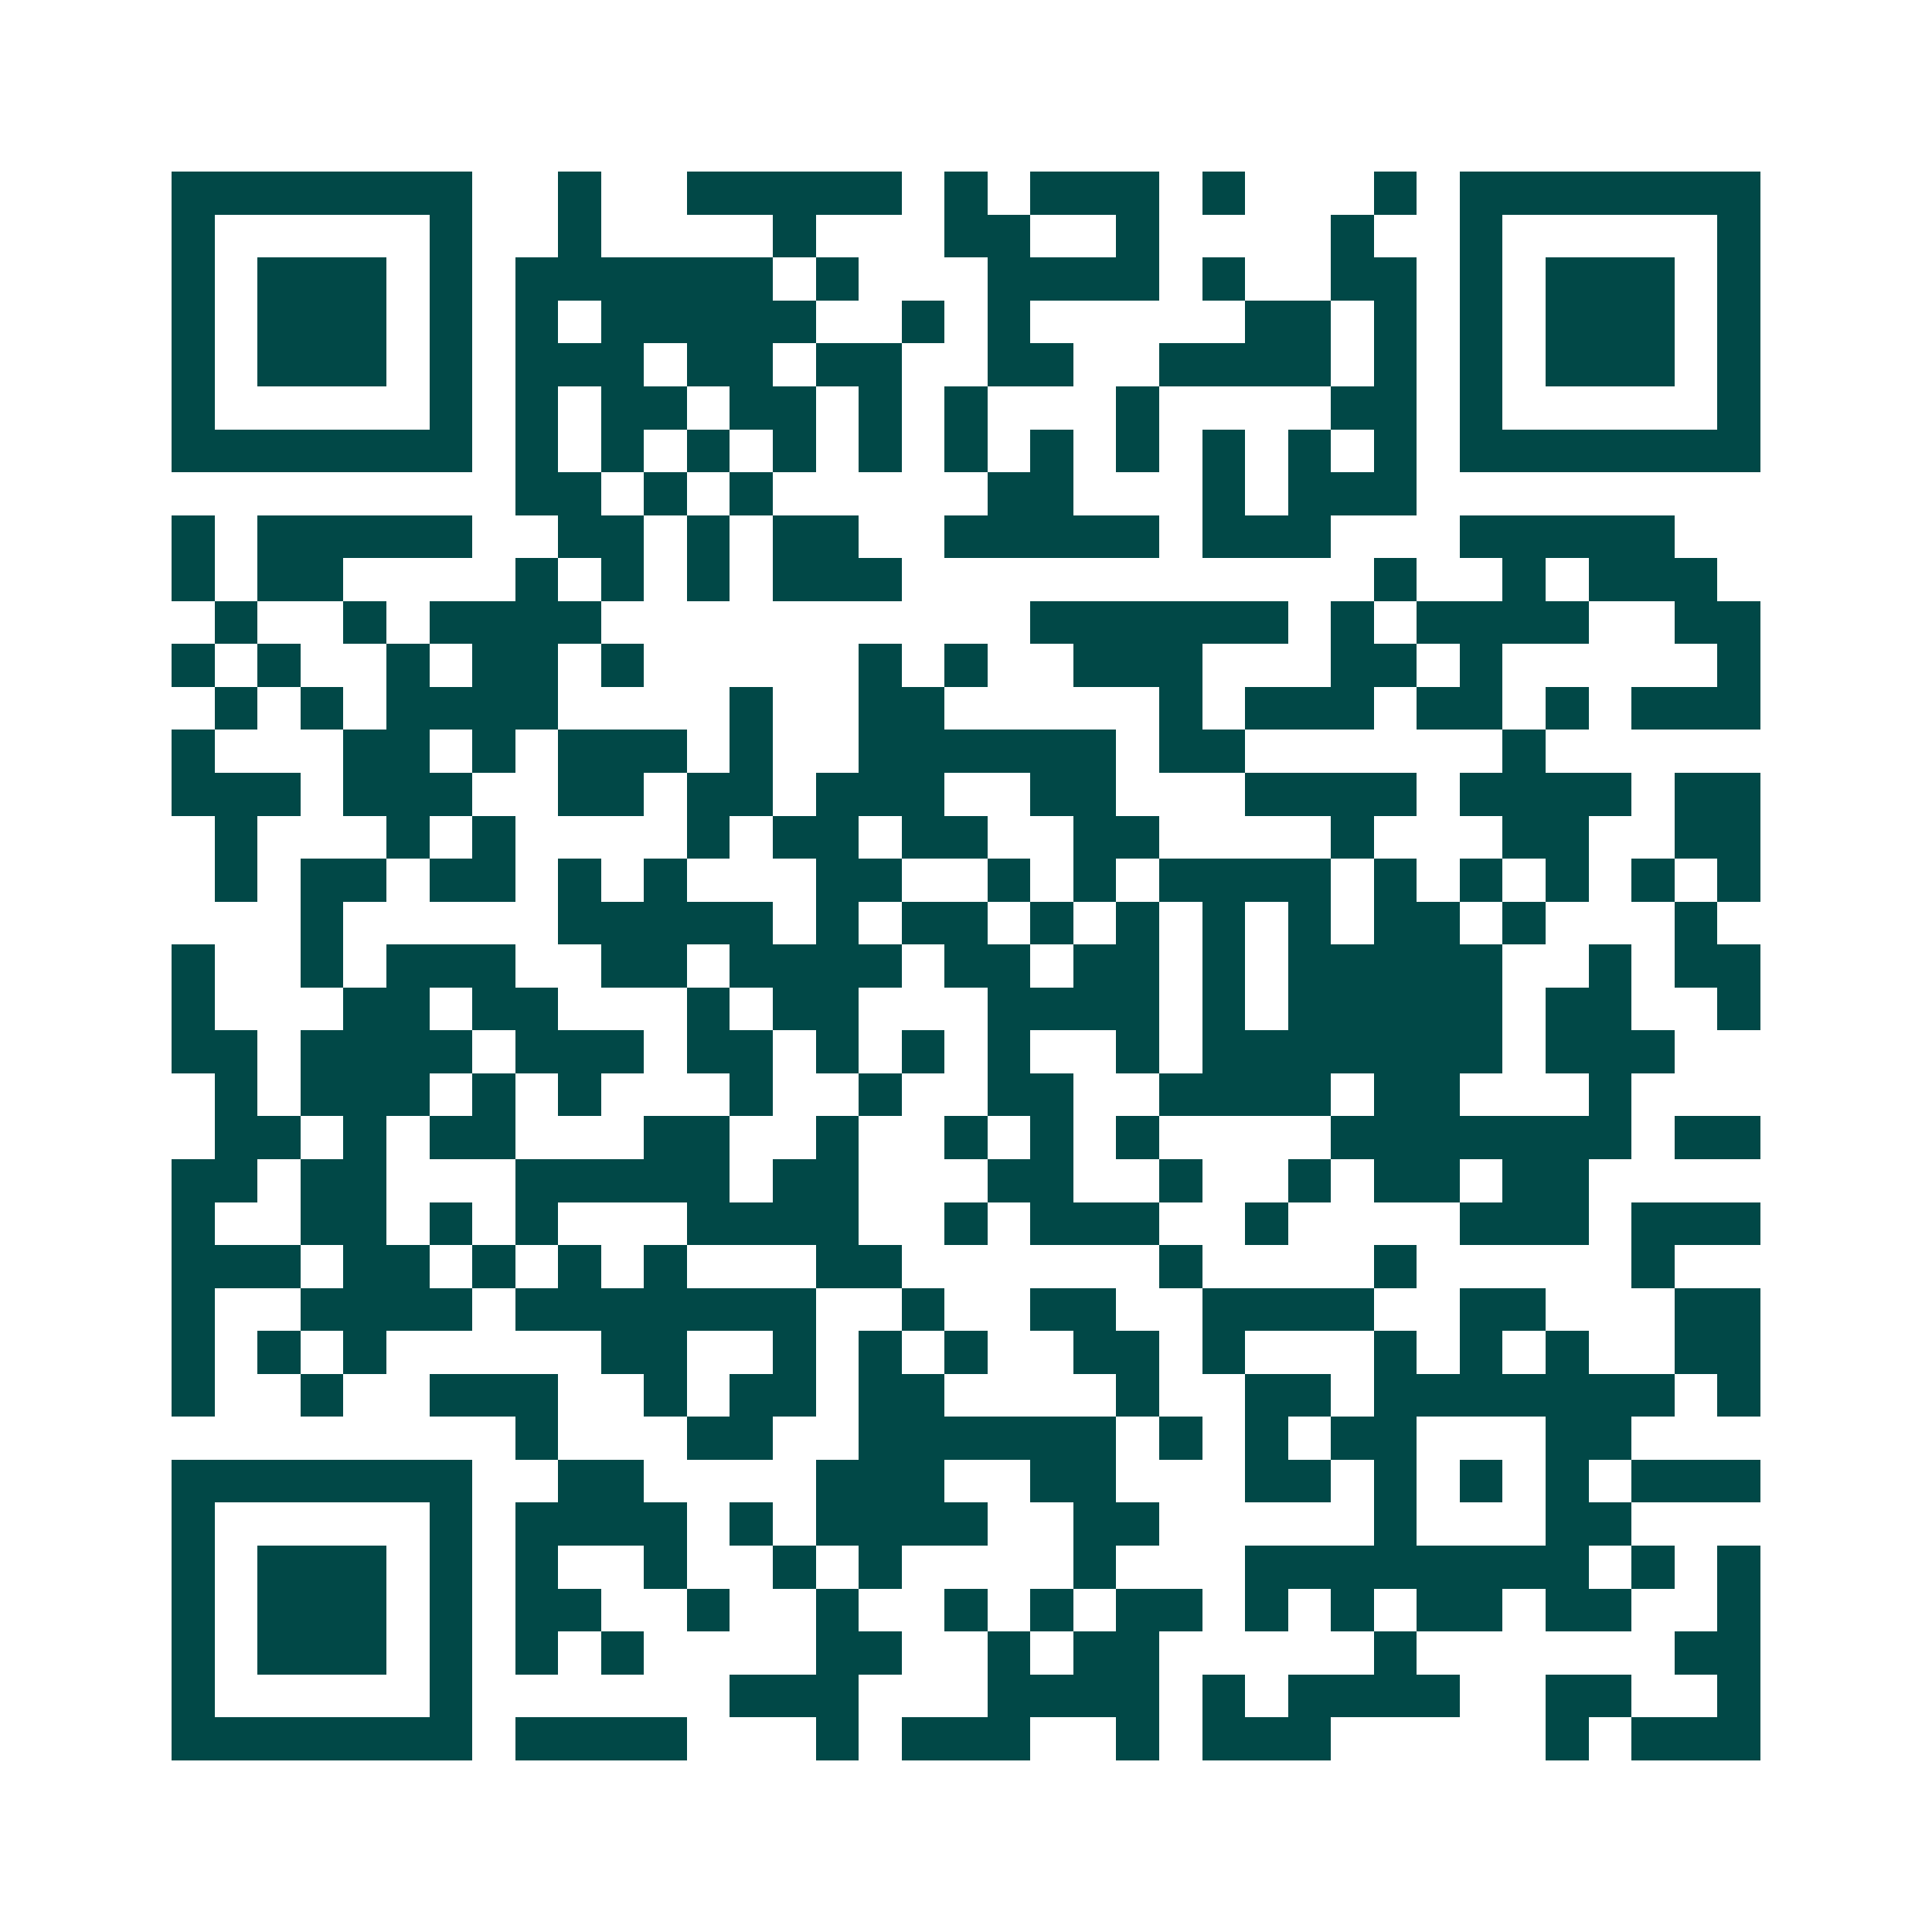 <svg xmlns="http://www.w3.org/2000/svg" width="200" height="200" viewBox="0 0 45 45" shape-rendering="crispEdges"><path fill="#ffffff" d="M0 0h45v45H0z"/><path stroke="#014847" d="M4 4.5h7m2 0h1m2 0h5m1 0h1m1 0h3m1 0h1m3 0h1m1 0h7M4 5.5h1m5 0h1m2 0h1m4 0h1m3 0h2m2 0h1m4 0h1m2 0h1m5 0h1M4 6.5h1m1 0h3m1 0h1m1 0h6m1 0h1m3 0h4m1 0h1m2 0h2m1 0h1m1 0h3m1 0h1M4 7.5h1m1 0h3m1 0h1m1 0h1m1 0h5m2 0h1m1 0h1m5 0h2m1 0h1m1 0h1m1 0h3m1 0h1M4 8.5h1m1 0h3m1 0h1m1 0h3m1 0h2m1 0h2m2 0h2m2 0h4m1 0h1m1 0h1m1 0h3m1 0h1M4 9.5h1m5 0h1m1 0h1m1 0h2m1 0h2m1 0h1m1 0h1m3 0h1m4 0h2m1 0h1m5 0h1M4 10.5h7m1 0h1m1 0h1m1 0h1m1 0h1m1 0h1m1 0h1m1 0h1m1 0h1m1 0h1m1 0h1m1 0h1m1 0h7M12 11.5h2m1 0h1m1 0h1m5 0h2m3 0h1m1 0h3M4 12.5h1m1 0h5m2 0h2m1 0h1m1 0h2m2 0h5m1 0h3m3 0h5M4 13.5h1m1 0h2m4 0h1m1 0h1m1 0h1m1 0h3m11 0h1m2 0h1m1 0h3M5 14.5h1m2 0h1m1 0h4m10 0h6m1 0h1m1 0h4m2 0h2M4 15.5h1m1 0h1m2 0h1m1 0h2m1 0h1m5 0h1m1 0h1m2 0h3m3 0h2m1 0h1m5 0h1M5 16.5h1m1 0h1m1 0h4m4 0h1m2 0h2m5 0h1m1 0h3m1 0h2m1 0h1m1 0h3M4 17.5h1m3 0h2m1 0h1m1 0h3m1 0h1m2 0h6m1 0h2m6 0h1M4 18.5h3m1 0h3m2 0h2m1 0h2m1 0h3m2 0h2m3 0h4m1 0h4m1 0h2M5 19.5h1m3 0h1m1 0h1m4 0h1m1 0h2m1 0h2m2 0h2m4 0h1m3 0h2m2 0h2M5 20.5h1m1 0h2m1 0h2m1 0h1m1 0h1m3 0h2m2 0h1m1 0h1m1 0h4m1 0h1m1 0h1m1 0h1m1 0h1m1 0h1M7 21.5h1m5 0h5m1 0h1m1 0h2m1 0h1m1 0h1m1 0h1m1 0h1m1 0h2m1 0h1m3 0h1M4 22.5h1m2 0h1m1 0h3m2 0h2m1 0h4m1 0h2m1 0h2m1 0h1m1 0h5m2 0h1m1 0h2M4 23.5h1m3 0h2m1 0h2m3 0h1m1 0h2m3 0h4m1 0h1m1 0h5m1 0h2m2 0h1M4 24.5h2m1 0h4m1 0h3m1 0h2m1 0h1m1 0h1m1 0h1m2 0h1m1 0h7m1 0h3M5 25.5h1m1 0h3m1 0h1m1 0h1m3 0h1m2 0h1m2 0h2m2 0h4m1 0h2m3 0h1M5 26.5h2m1 0h1m1 0h2m3 0h2m2 0h1m2 0h1m1 0h1m1 0h1m4 0h7m1 0h2M4 27.5h2m1 0h2m3 0h5m1 0h2m3 0h2m2 0h1m2 0h1m1 0h2m1 0h2M4 28.5h1m2 0h2m1 0h1m1 0h1m3 0h4m2 0h1m1 0h3m2 0h1m4 0h3m1 0h3M4 29.5h3m1 0h2m1 0h1m1 0h1m1 0h1m3 0h2m6 0h1m4 0h1m5 0h1M4 30.5h1m2 0h4m1 0h7m2 0h1m2 0h2m2 0h4m2 0h2m3 0h2M4 31.5h1m1 0h1m1 0h1m5 0h2m2 0h1m1 0h1m1 0h1m2 0h2m1 0h1m3 0h1m1 0h1m1 0h1m2 0h2M4 32.5h1m2 0h1m2 0h3m2 0h1m1 0h2m1 0h2m4 0h1m2 0h2m1 0h7m1 0h1M12 33.5h1m3 0h2m2 0h6m1 0h1m1 0h1m1 0h2m3 0h2M4 34.5h7m2 0h2m4 0h3m2 0h2m3 0h2m1 0h1m1 0h1m1 0h1m1 0h3M4 35.5h1m5 0h1m1 0h4m1 0h1m1 0h4m2 0h2m5 0h1m3 0h2M4 36.5h1m1 0h3m1 0h1m1 0h1m2 0h1m2 0h1m1 0h1m4 0h1m3 0h8m1 0h1m1 0h1M4 37.5h1m1 0h3m1 0h1m1 0h2m2 0h1m2 0h1m2 0h1m1 0h1m1 0h2m1 0h1m1 0h1m1 0h2m1 0h2m2 0h1M4 38.5h1m1 0h3m1 0h1m1 0h1m1 0h1m4 0h2m2 0h1m1 0h2m5 0h1m6 0h2M4 39.5h1m5 0h1m6 0h3m3 0h4m1 0h1m1 0h4m2 0h2m2 0h1M4 40.5h7m1 0h4m3 0h1m1 0h3m2 0h1m1 0h3m5 0h1m1 0h3"/></svg>
